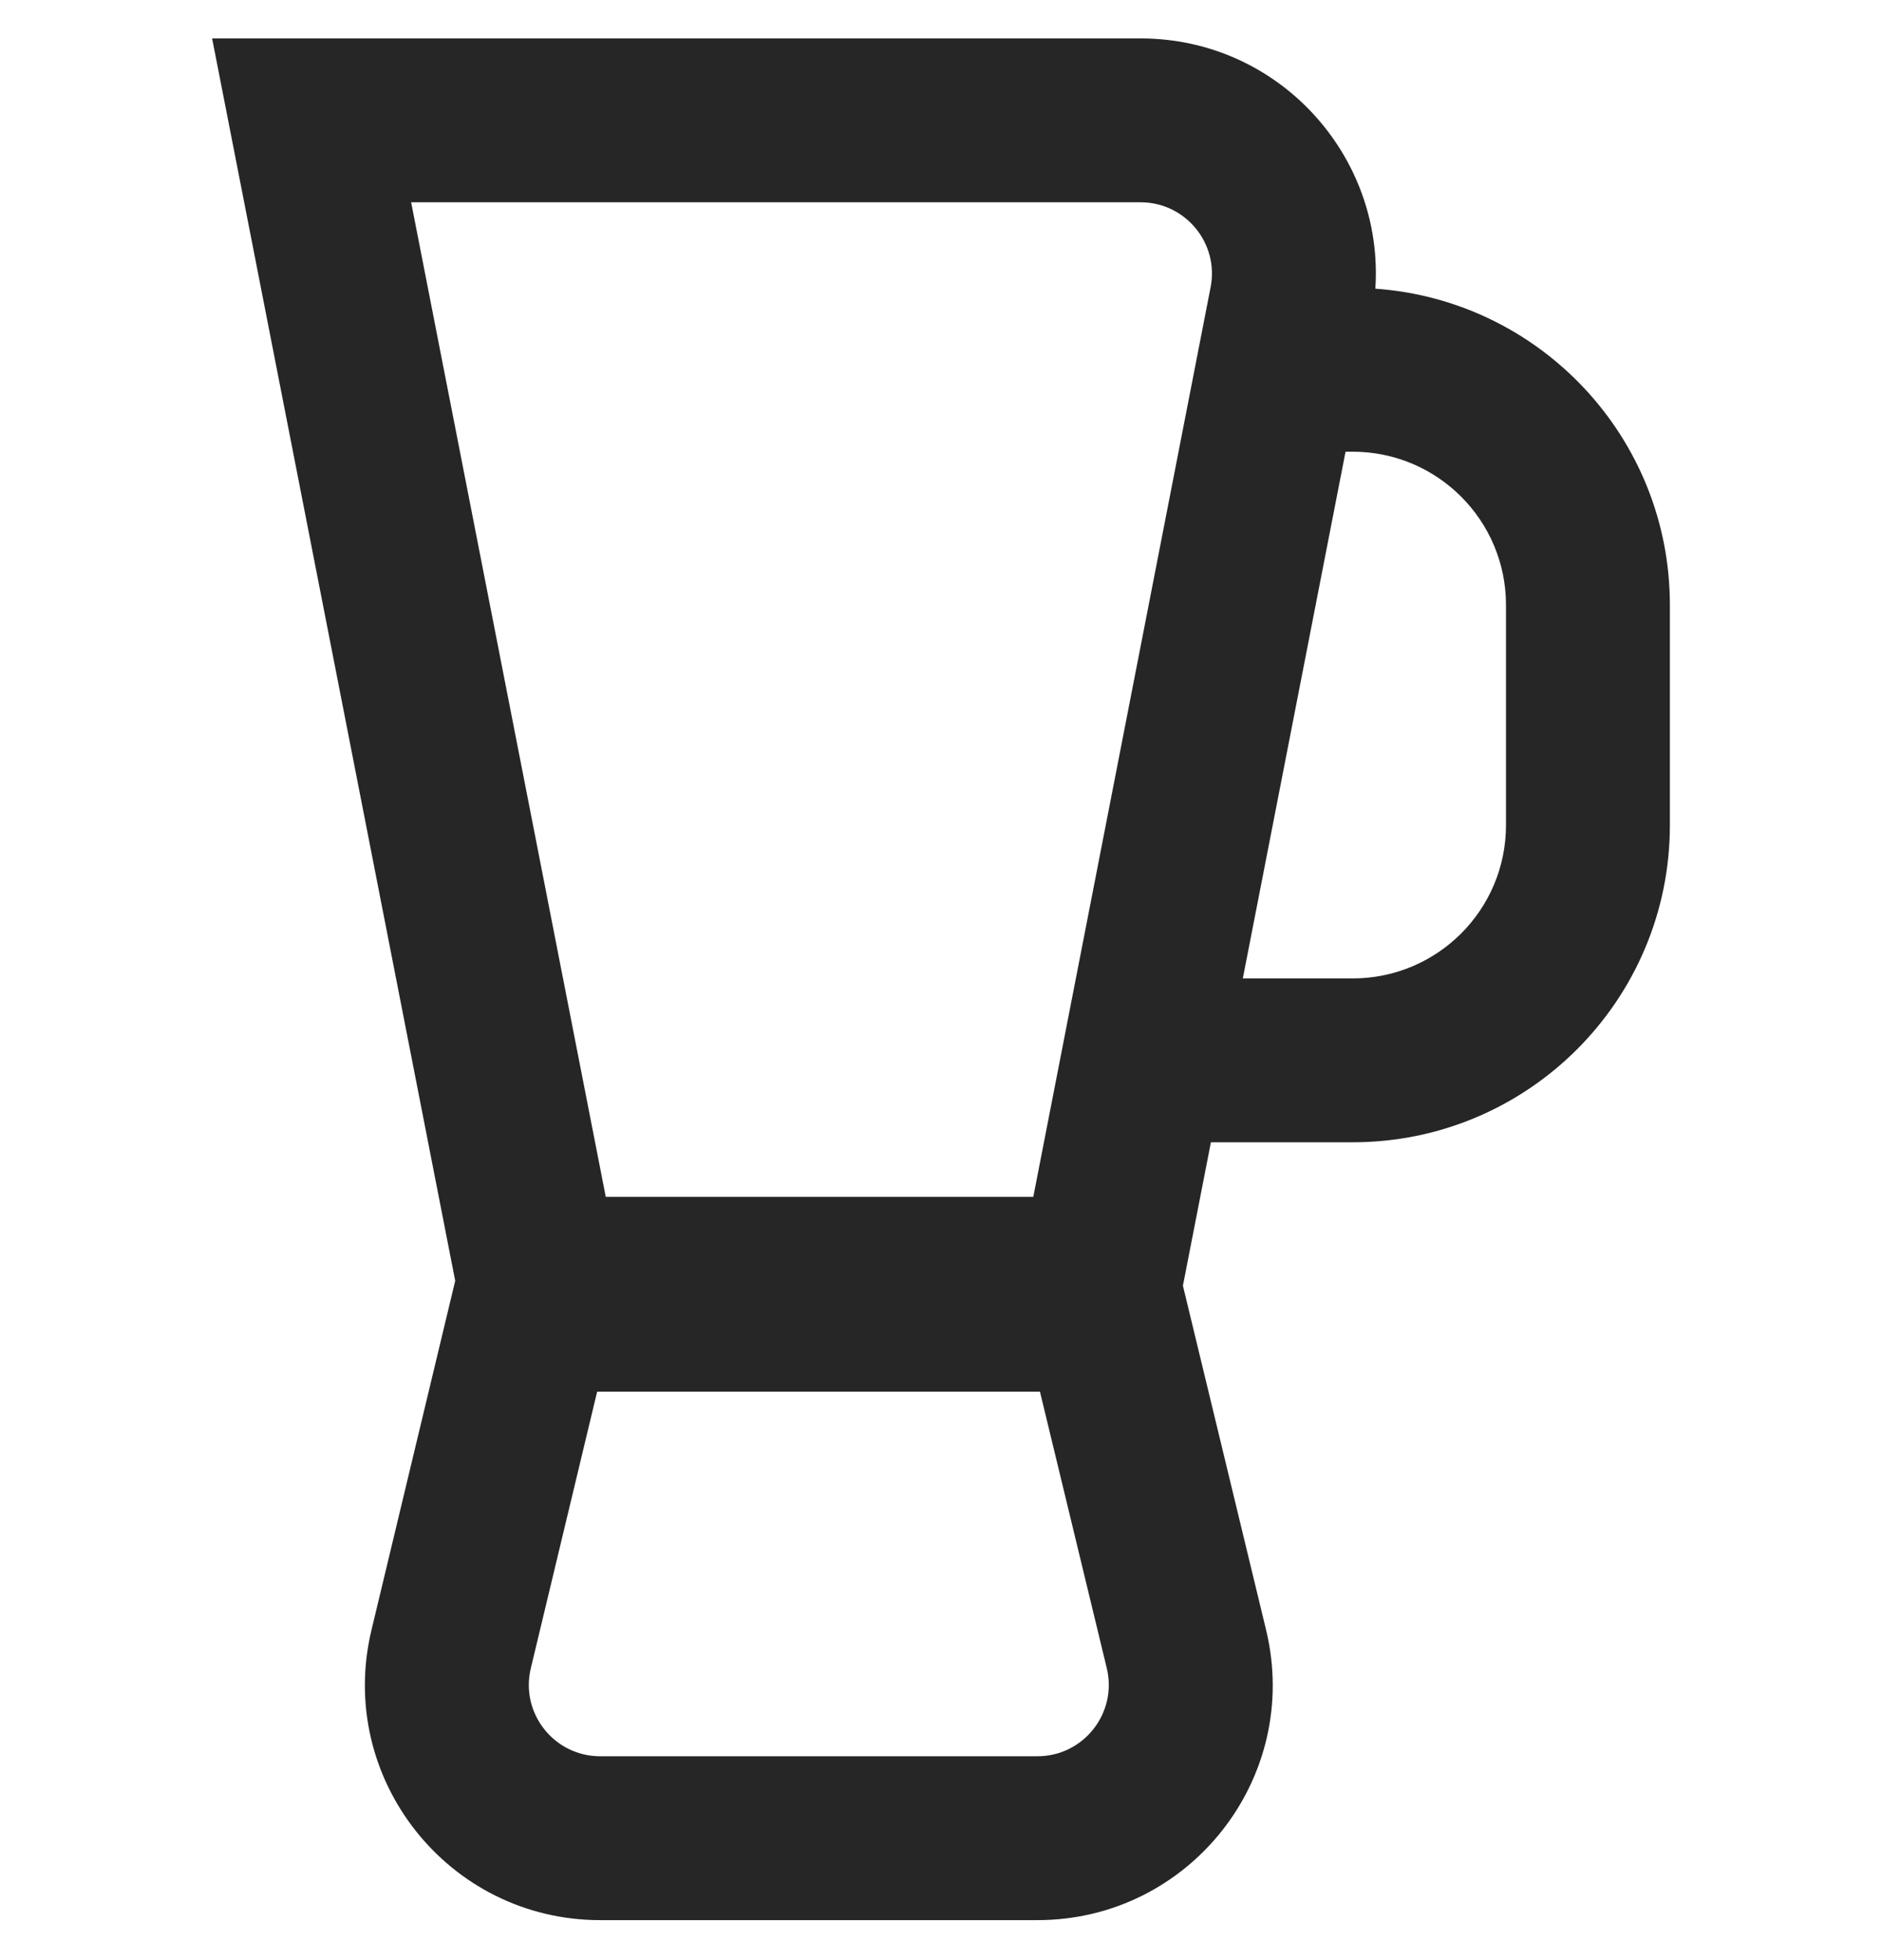 <svg viewBox="0 0 24 25" fill="none" xmlns="http://www.w3.org/2000/svg">
<path fill-rule="evenodd" clip-rule="evenodd" d="M15.085 16.398L15.442 14.569H17.25C19.484 14.569 21.295 12.758 21.295 10.524V7.716C21.295 5.58 19.639 3.83 17.539 3.682C17.652 1.982 16.301 0.49 14.545 0.49L2.705 0.49L5.805 16.336L4.737 20.791C4.285 22.677 5.715 24.49 7.654 24.49H13.229C15.171 24.49 16.602 22.673 16.145 20.786L15.085 16.398ZM13.177 15.265L15.438 3.664C15.548 3.102 15.117 2.58 14.545 2.58L5.243 2.58L7.725 15.265H13.177ZM7.615 17.75L13.262 17.75L14.114 21.276C14.252 21.849 13.818 22.4 13.229 22.4H7.654C7.066 22.4 6.632 21.85 6.769 21.278L7.615 17.75ZM17.25 12.479H15.849L17.159 5.761H17.25C18.33 5.761 19.205 6.637 19.205 7.716V10.524C19.205 11.604 18.33 12.479 17.25 12.479Z" fill="currentColor" fill-opacity="0.85"/>
</svg>
